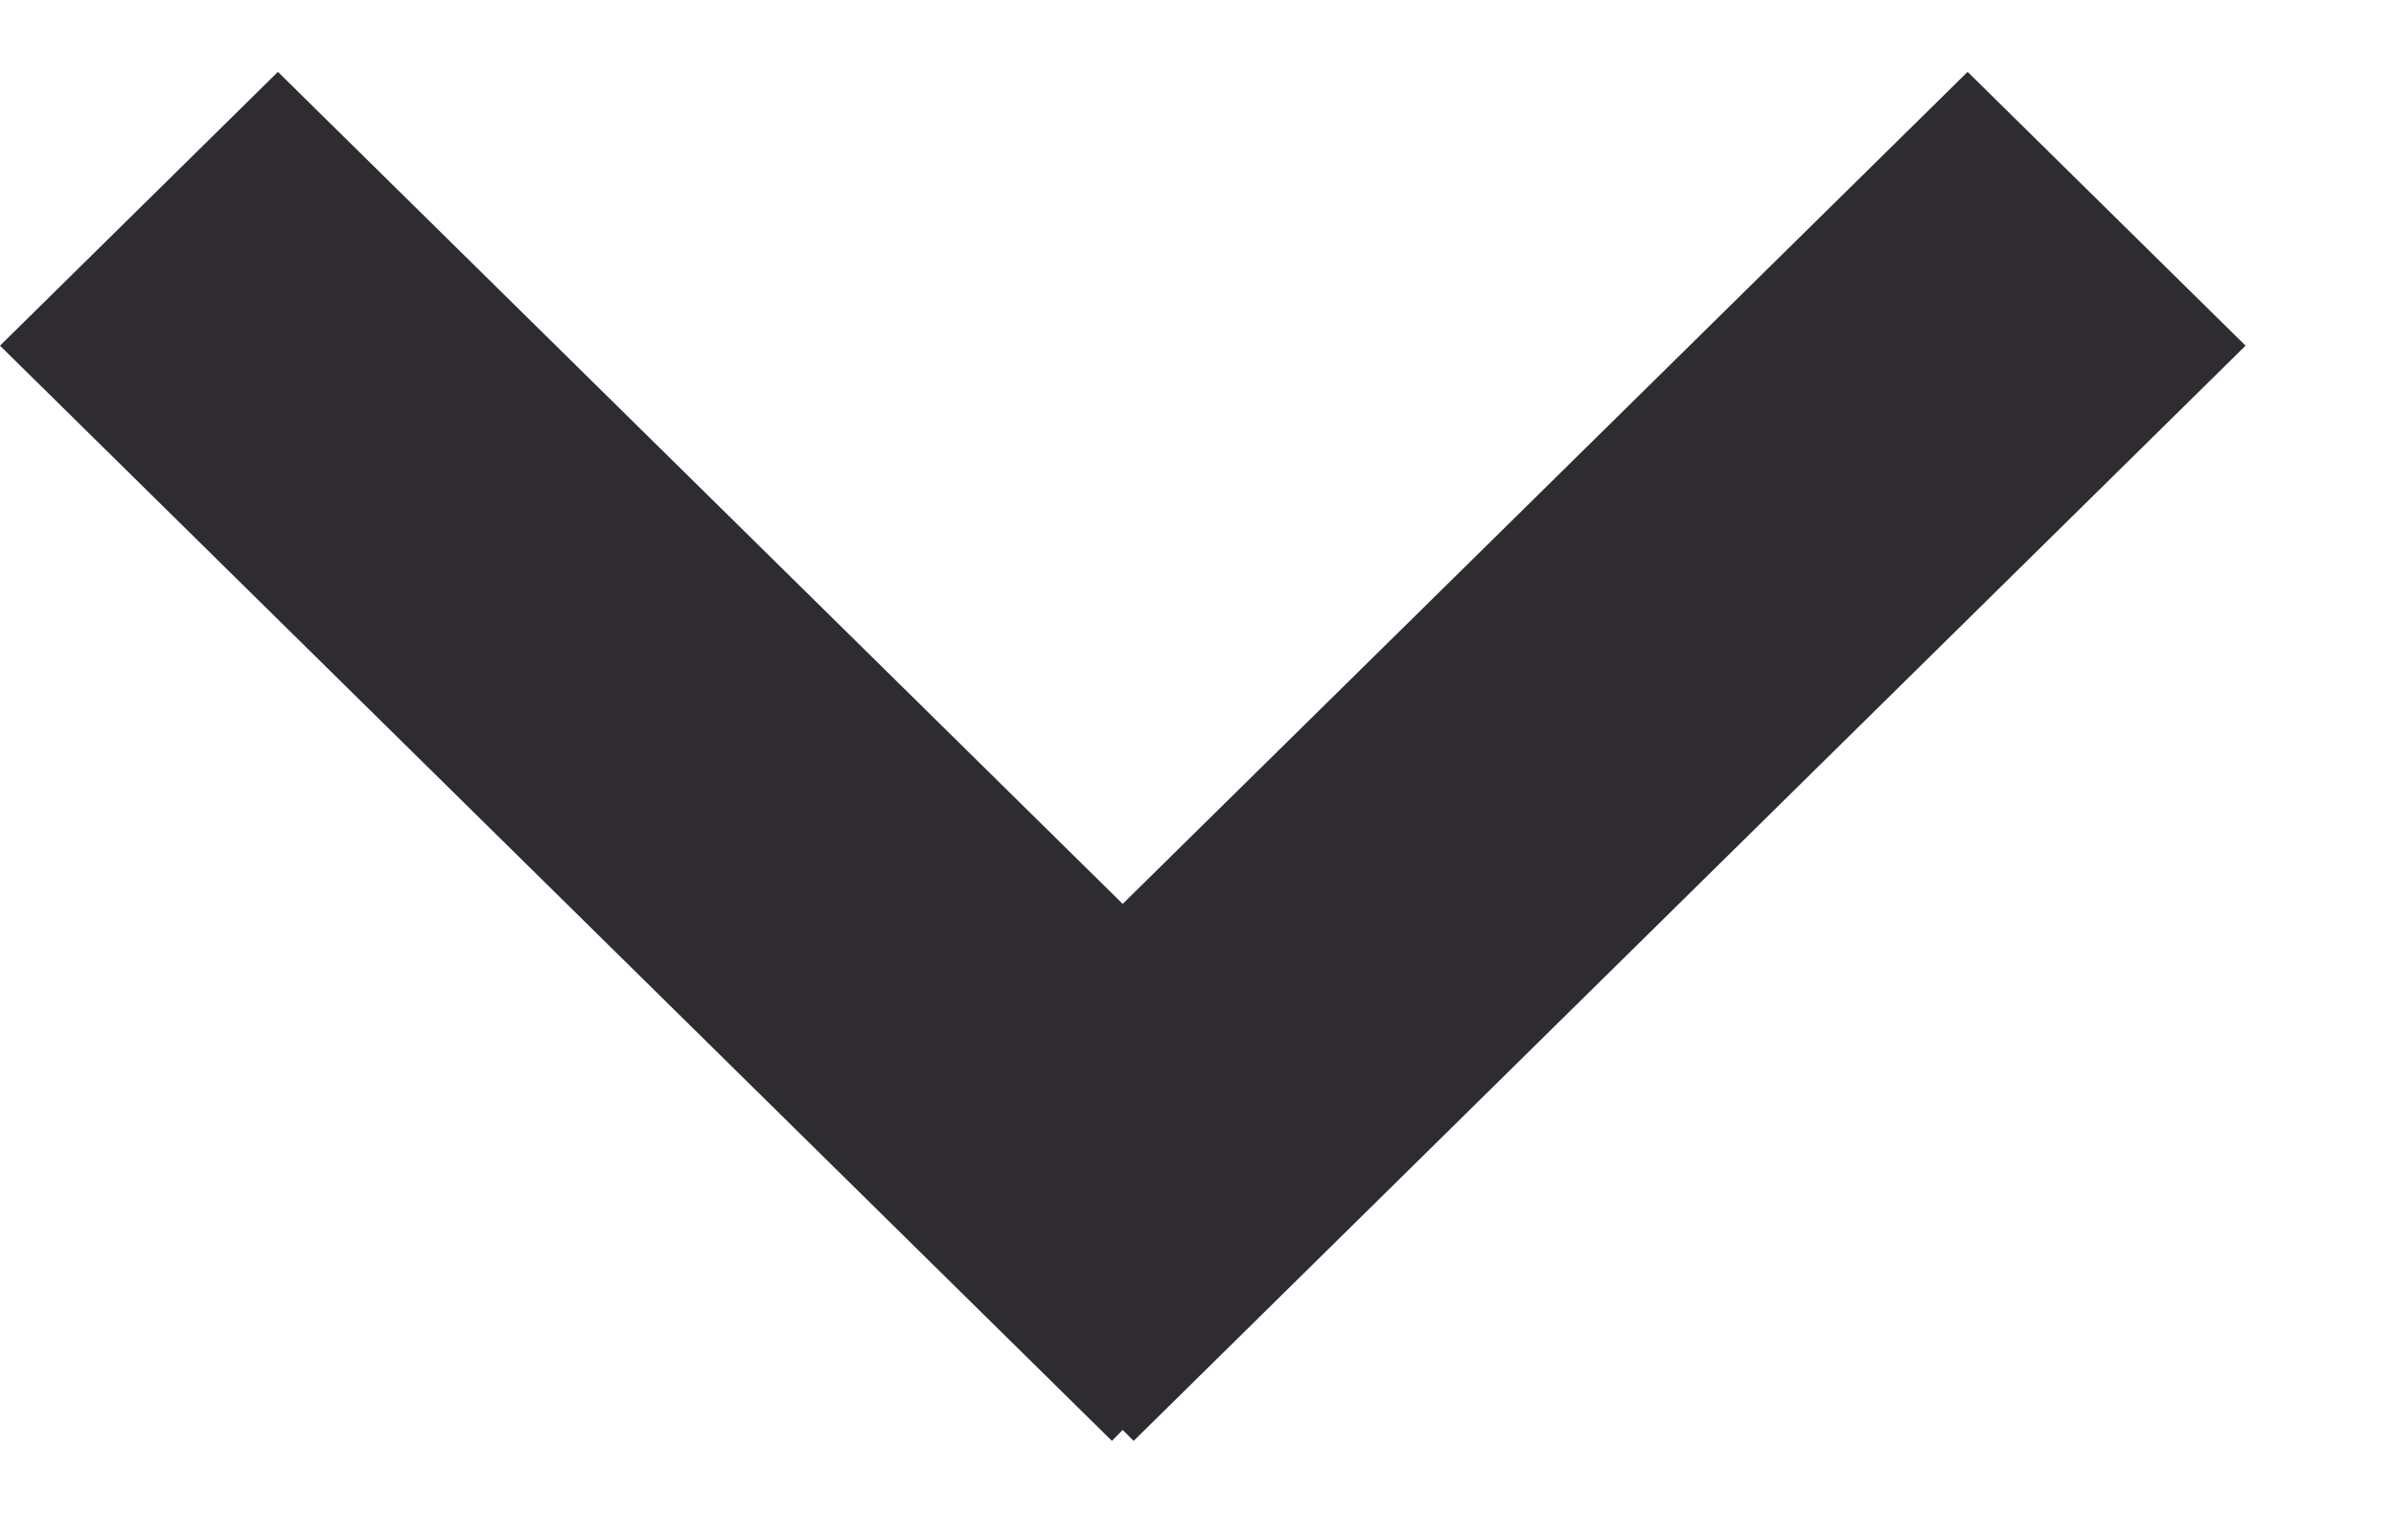 <?xml version="1.0" encoding="UTF-8"?>
<svg width="14px" height="9px" viewBox="0 0 14 9" version="1.1" xmlns="http://www.w3.org/2000/svg" xmlns:xlink="http://www.w3.org/1999/xlink">
    <!-- Generator: Sketch 57.1 (83088) - https://sketch.com -->
    <title>Combined Shape Copy 16</title>
    <desc>Created with Sketch.</desc>
    <g id="Symbols" stroke="none" stroke-width="1" fill="none" fill-rule="evenodd">
        <g id="white-nav-large-logo-aligned-copy" transform="translate(-1233, -37)" fill="#2E2B31">
            <path d="M1244.497,37.42 L1246.121,39.02 L1239.624,45.42 L1239.56,45.356 L1239.497,45.42 L1233,39.02 L1234.624,37.42 L1239.56,42.282 L1244.497,37.42 Z" id="Combined-Shape-Copy-16"></path>
        </g>
    </g>
</svg>